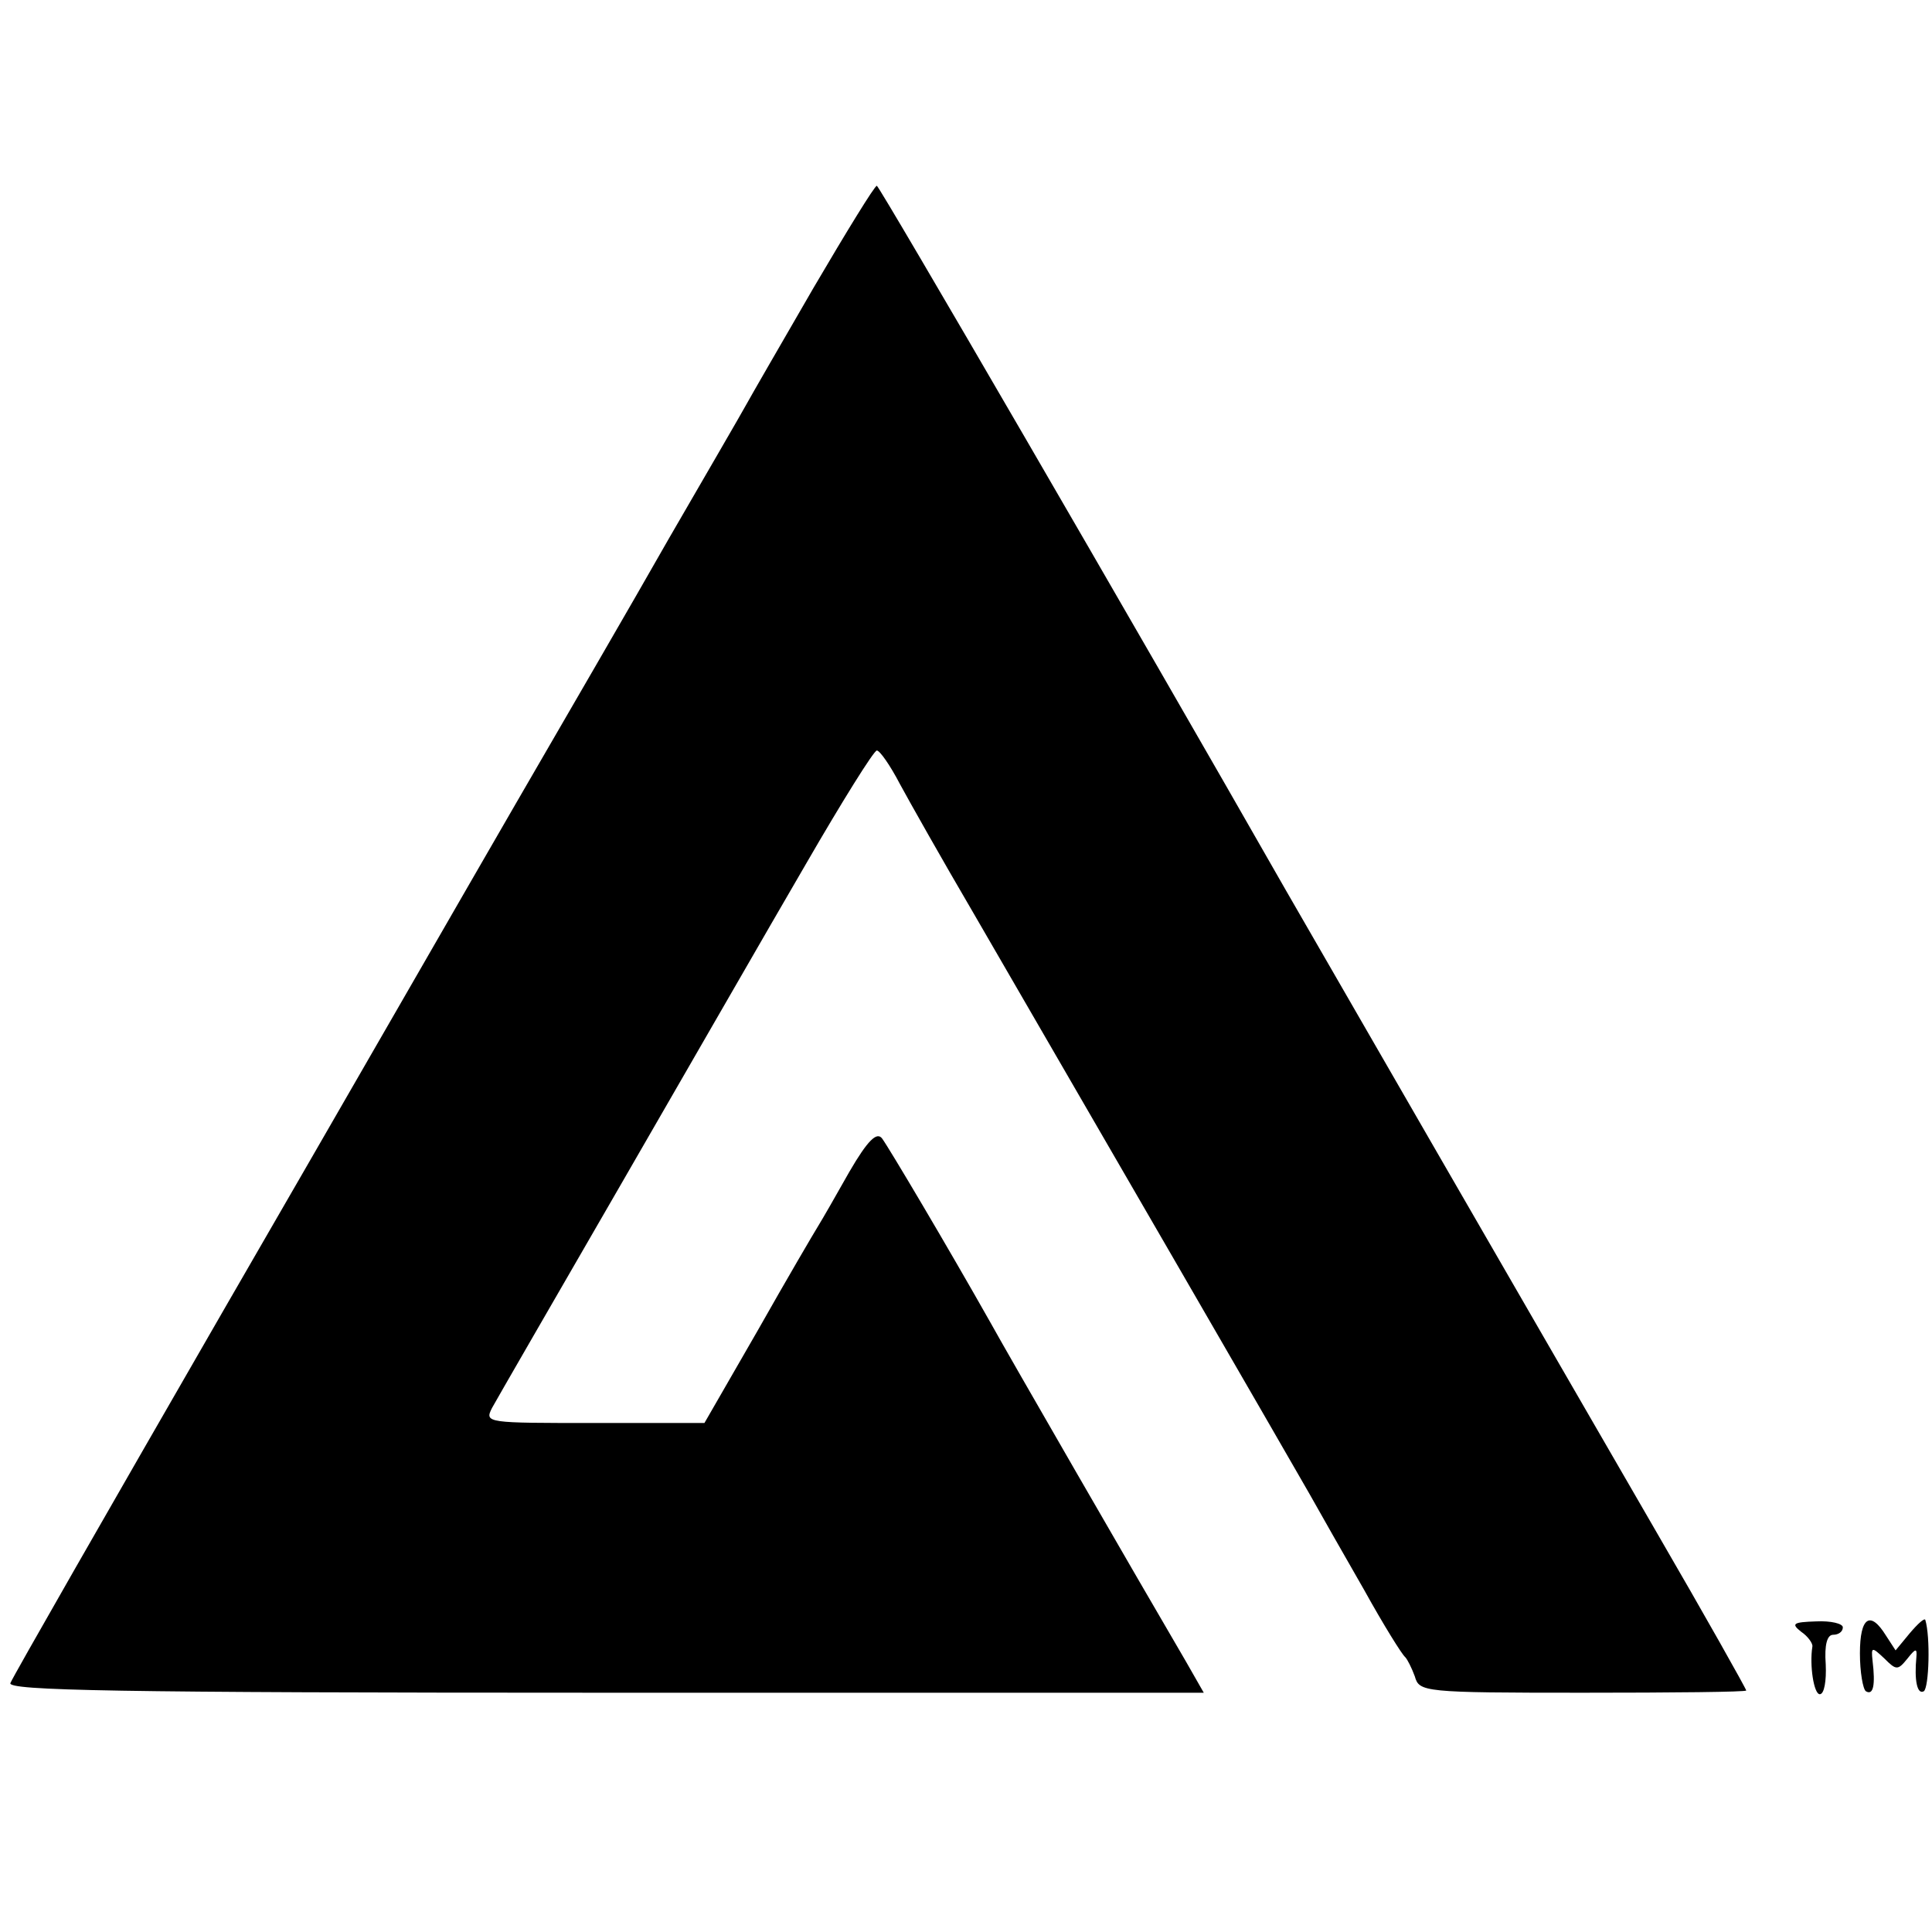 <?xml version="1.0" standalone="no"?>
<!DOCTYPE svg PUBLIC "-//W3C//DTD SVG 20010904//EN"
 "http://www.w3.org/TR/2001/REC-SVG-20010904/DTD/svg10.dtd">
<svg version="1.0" xmlns="http://www.w3.org/2000/svg"
 width="260pt" height="260pt" viewBox="0 0 260 260"
 preserveAspectRatio="xMidYMid meet">
<g transform="translate(0,260) scale(0.1,-0.1)"
fill="#000000" stroke="none">
<path d="M1095 2213 c-44 -76 -85 -147 -91 -158 -6 -11 -53 -92 -104 -180 -50
-88 -143 -248 -205 -355 -62 -107 -239 -415 -394 -683 -155 -269 -284 -494
-287 -502 -4 -10 138 -13 800 -13 l806 0 -24 42 c-65 111 -241 416 -263 456
-57 101 -137 236 -146 248 -7 9 -19 -2 -44 -45 -18 -32 -37 -65 -42 -73 -5 -8
-42 -71 -81 -140 l-72 -125 -148 0 c-145 0 -148 0 -138 20 6 11 84 146 173
300 89 154 201 349 250 433 48 83 91 152 95 152 4 0 18 -20 31 -45 13 -24 57
-102 98 -172 145 -250 428 -739 453 -783 14 -25 47 -83 74 -130 26 -47 51 -87
55 -90 3 -3 9 -15 13 -26 6 -21 11 -22 226 -22 121 0 220 1 220 3 0 2 -55 100
-123 217 -154 266 -461 798 -496 859 -206 361 -547 948 -551 949 -3 0 -41 -62
-85 -137z"/>
<path d="M2424 404 c9 -6 16 -16 15 -20 -4 -25 2 -64 10 -64 6 0 9 18 8 40 -2
27 2 40 10 40 7 0 13 4 13 10 0 5 -16 9 -36 8 -31 -1 -34 -3 -20 -14z"/>
<path d="M2503 375 c0 -25 4 -48 8 -51 10 -6 13 8 9 41 -2 19 -1 19 16 3 16
-16 18 -16 31 0 11 14 13 14 12 2 -3 -31 1 -51 10 -46 7 5 9 73 2 96 -1 3 -10
-5 -21 -18 l-19 -23 -13 20 c-21 34 -35 25 -35 -24z"/>
</g>
</svg>
